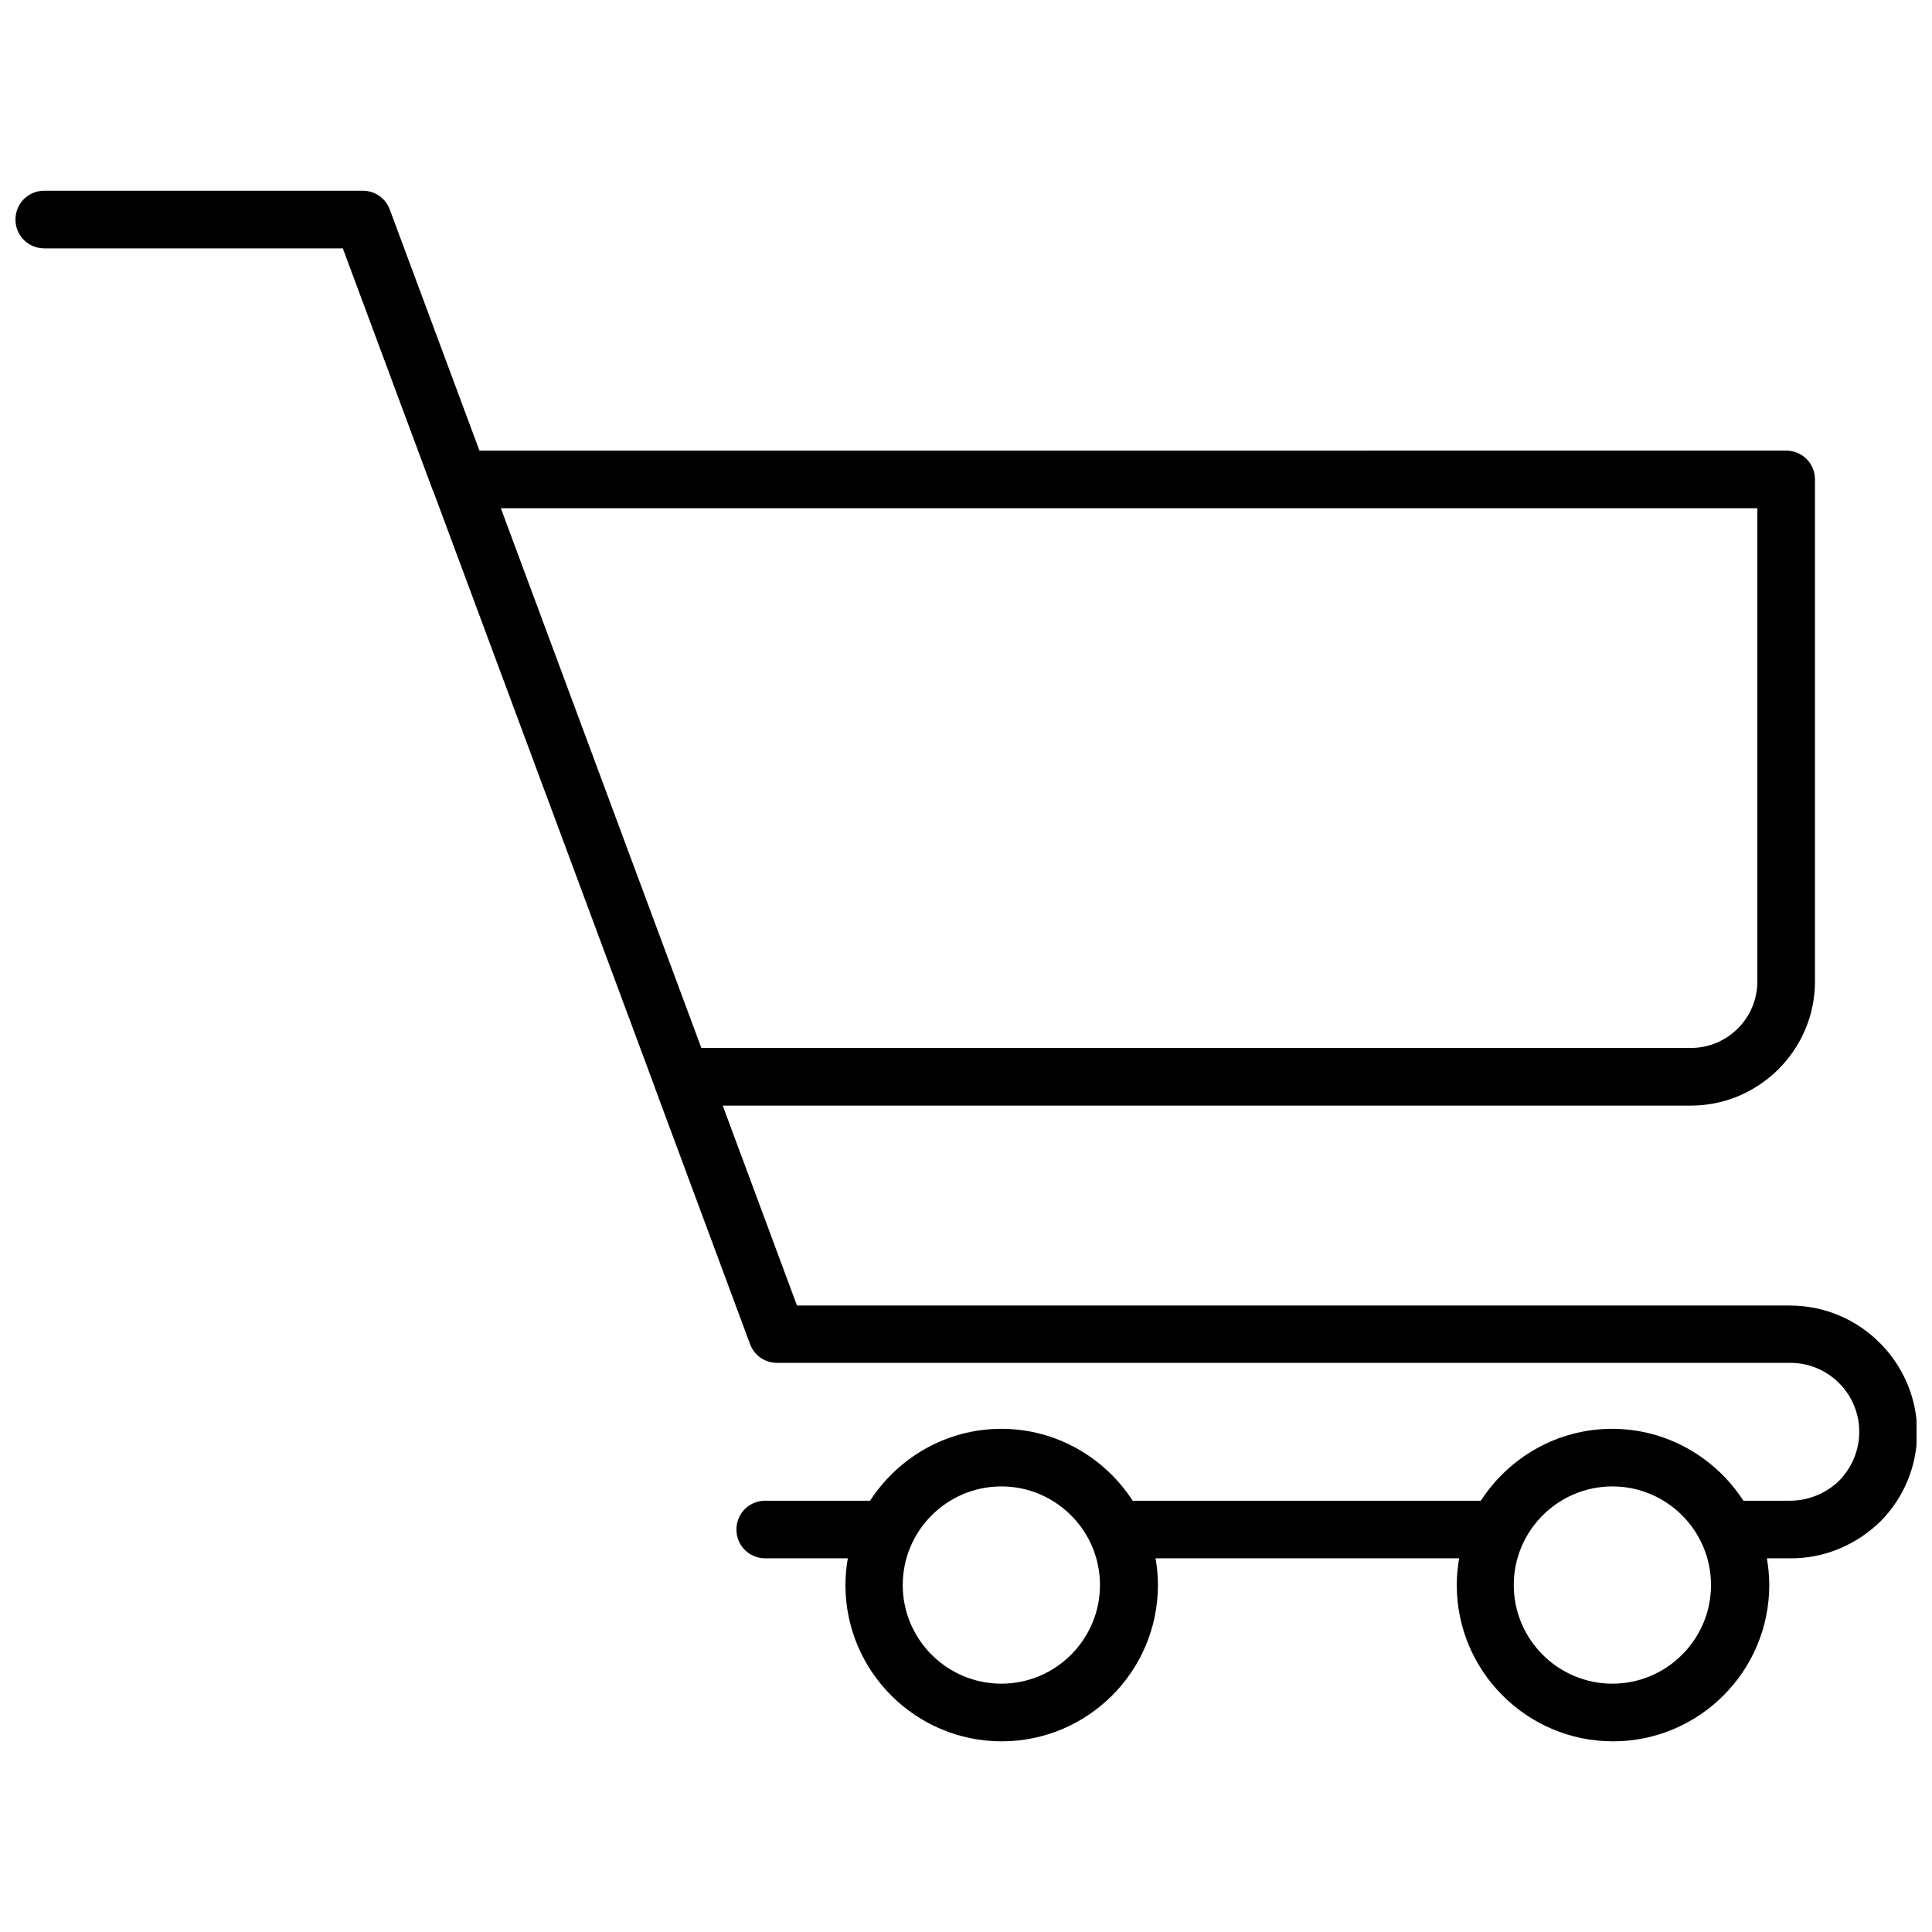 <?xml version="1.0" encoding="UTF-8"?>
<!-- Uploaded to: SVG Repo, www.svgrepo.com, Generator: SVG Repo Mixer Tools -->
<svg width="800px" height="800px" version="1.1" viewBox="144 144 512 512" xmlns="http://www.w3.org/2000/svg">
 <defs>
  <clipPath id="a">
   <path d="m148.09 194h503.81v412h-503.81z"/>
  </clipPath>
 </defs>
 <g clip-path="url(#a)">
  <path d="m618.37 489.98h-263.16l-19.68-52.98h256.55c18.105 0 32.906-14.801 32.906-32.906v-133.04c0-4.25-3.387-7.637-7.637-7.637l-346.29 0.004-23.773-63.918c-1.102-2.992-3.938-4.961-7.164-4.961h-84.387c-4.25 0-7.637 3.383-7.637 7.637 0 4.25 3.387 7.637 7.637 7.637h79.113l23.852 64.156s0 0.078 0.078 0.078l58.805 158.23v0.078l25.191 67.855c1.102 2.992 3.938 4.961 7.164 4.961h268.52c10.078 0 18.262 8.188 18.262 18.262 0 4.801-1.891 9.445-5.273 12.91-3.543 3.465-8.266 5.356-13.07 5.356h-12.359c-7.398-11.414-20.23-19.051-34.793-19.051s-27.395 7.637-34.793 19.051h-92.262c-7.398-11.414-20.23-19.051-34.793-19.051s-27.395 7.637-34.793 19.051h-27.789c-4.25 0-7.637 3.387-7.637 7.637s3.387 7.637 7.637 7.637h21.883c-0.395 2.281-0.629 4.644-0.629 7.086 0 22.828 18.578 41.406 41.406 41.406 22.828 0 41.406-18.578 41.406-41.406 0-2.441-0.234-4.801-0.629-7.086h80.453c-0.395 2.281-0.629 4.644-0.629 7.086 0 22.828 18.578 41.406 41.406 41.406s41.406-18.578 41.406-41.406c0-2.441-0.234-4.801-0.629-7.086h6.375c8.816 0 17.238-3.465 23.773-9.84 6.297-6.375 9.684-14.801 9.684-23.695-0.16-18.422-15.195-33.457-33.695-33.457zm-341.64-211.29h332.99v125.4c0 9.762-7.949 17.633-17.633 17.633h-262.22zm132.64 311.5c-14.406 0-26.137-11.73-26.137-26.137s11.73-26.137 26.137-26.137 26.137 11.73 26.137 26.137c-0.004 14.406-11.73 26.137-26.137 26.137zm161.93 0c-14.406 0-26.137-11.73-26.137-26.137s11.73-26.137 26.137-26.137 26.137 11.73 26.137 26.137-11.73 26.137-26.137 26.137z"/>
 </g>
</svg>